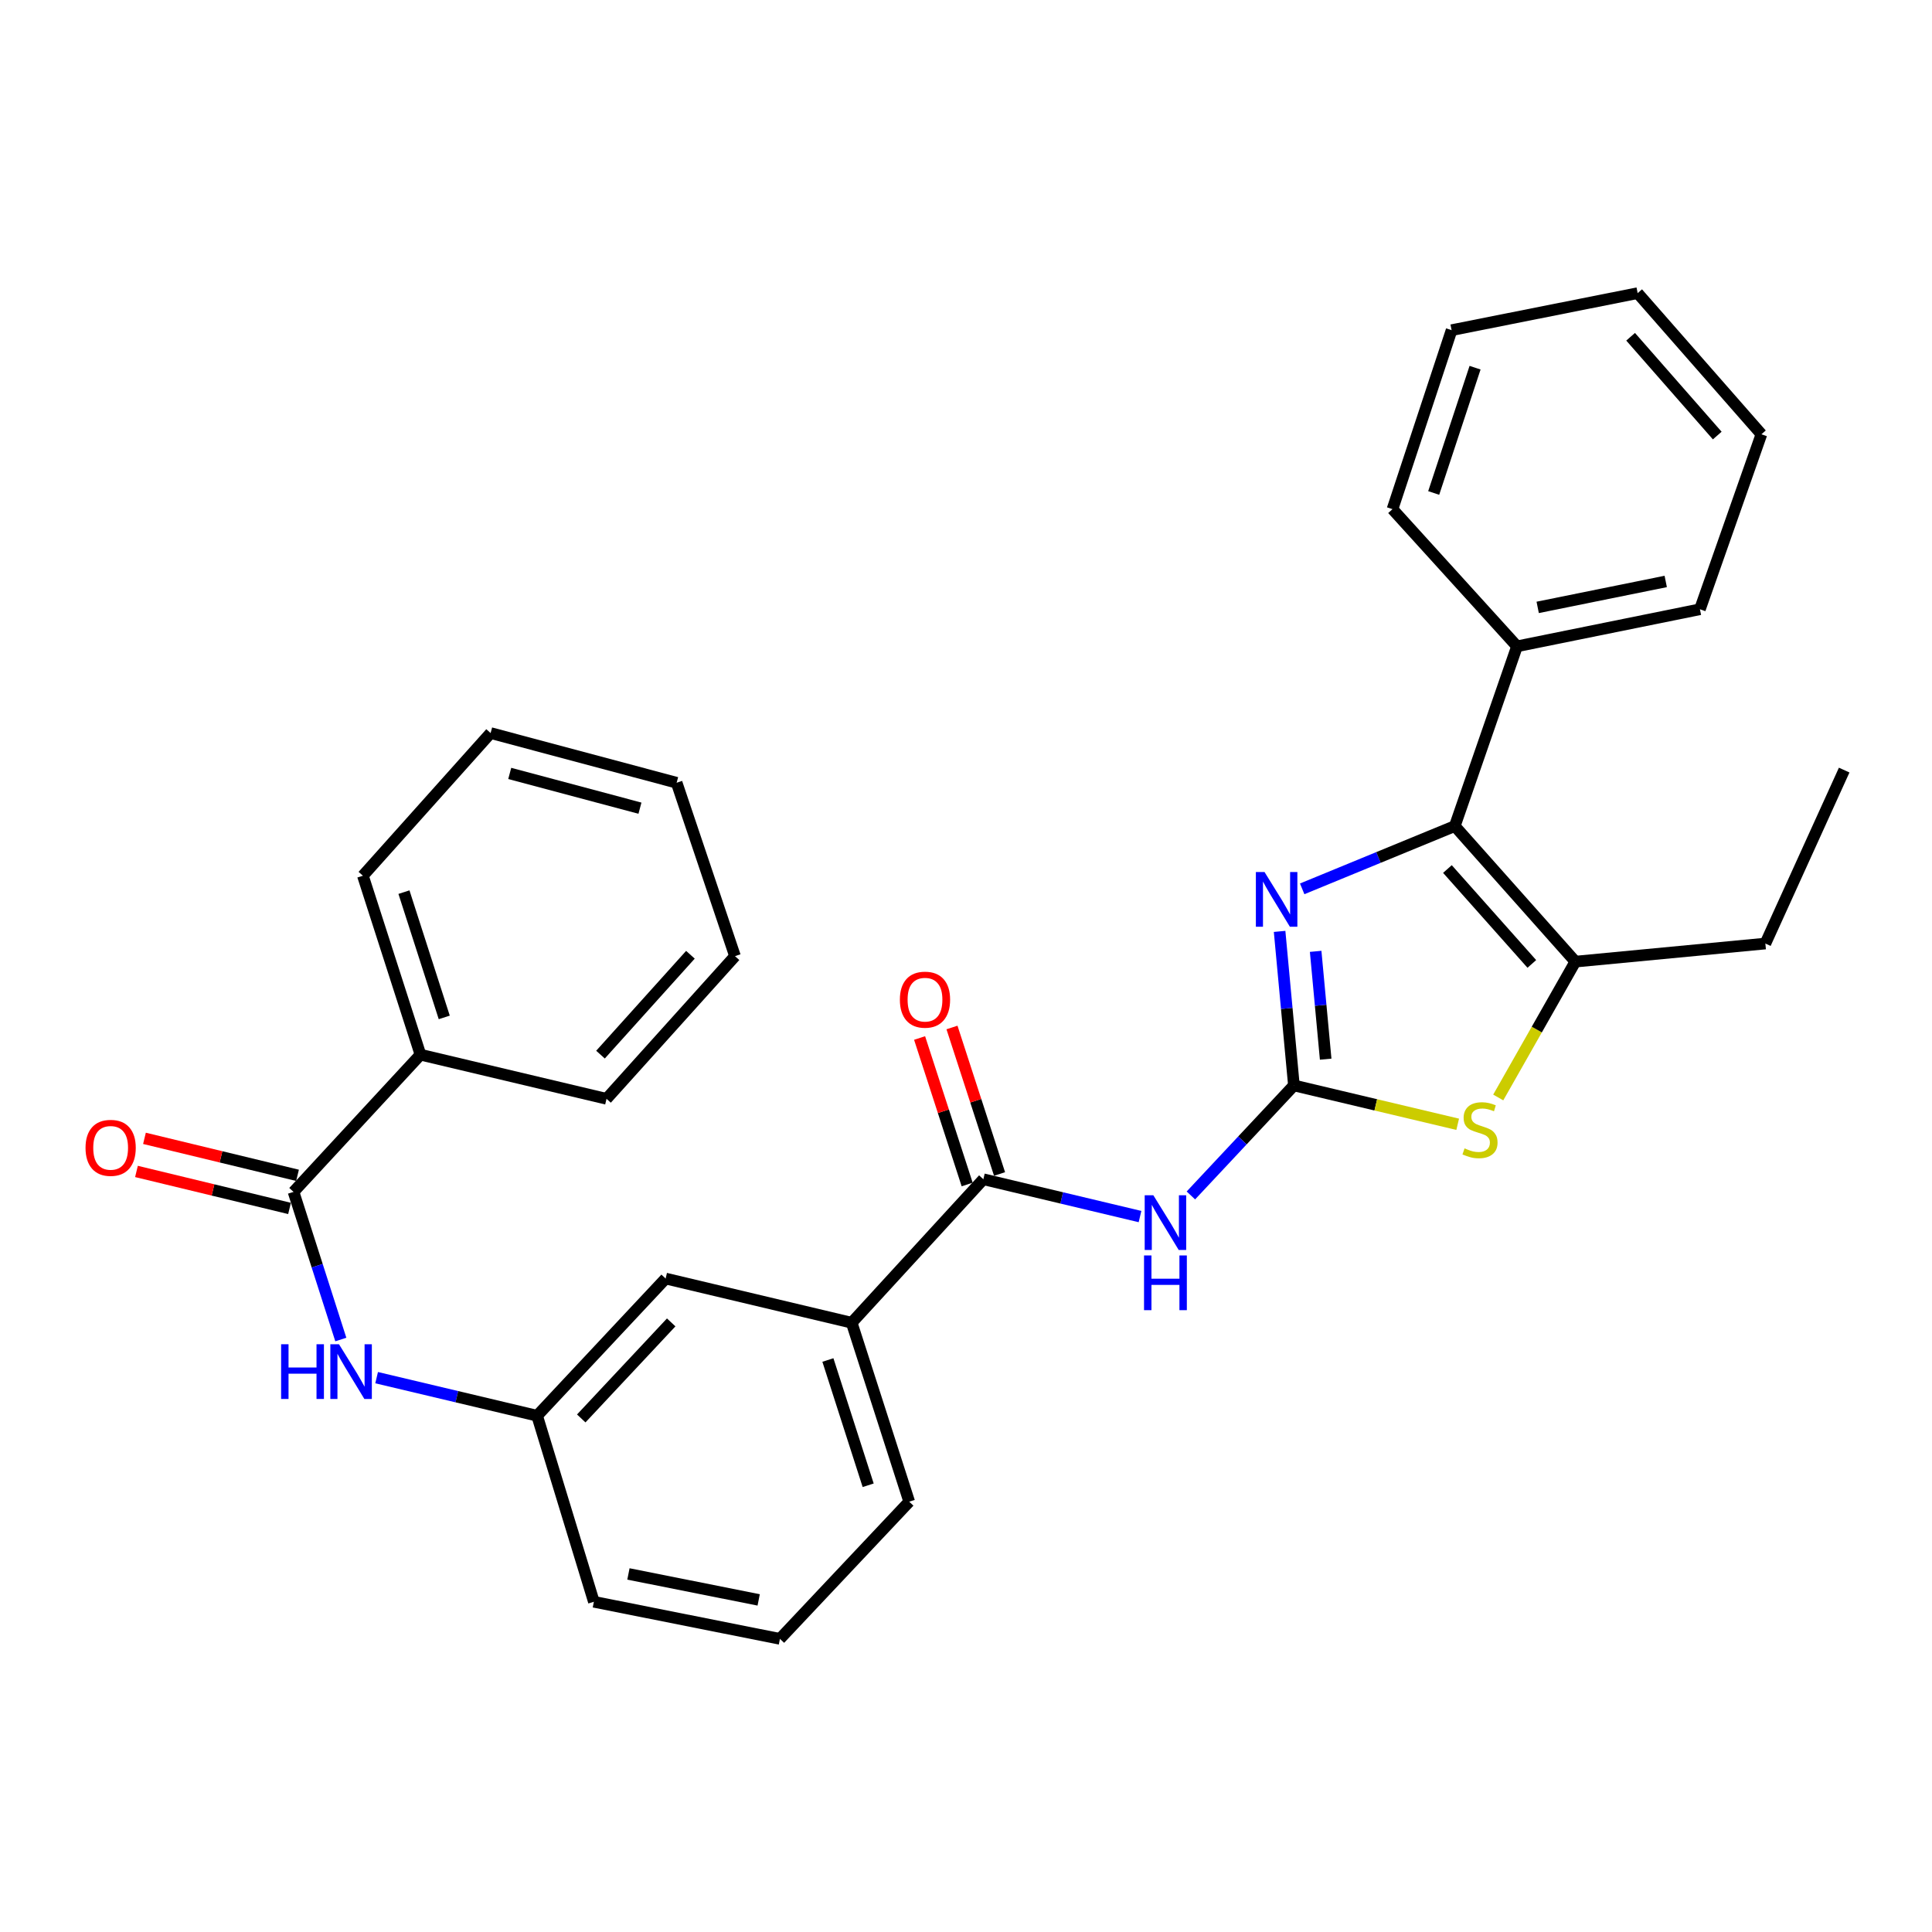 <?xml version='1.0' encoding='iso-8859-1'?>
<svg version='1.1' baseProfile='full'
              xmlns='http://www.w3.org/2000/svg'
                      xmlns:rdkit='http://www.rdkit.org/xml'
                      xmlns:xlink='http://www.w3.org/1999/xlink'
                  xml:space='preserve'
width='1000px' height='1000px' viewBox='0 0 1000 1000'>
<!-- END OF HEADER -->
<rect style='opacity:1.0;fill:#FFFFFF;stroke:none' width='1000' height='1000' x='0' y='0'> </rect>
<path class='bond-0' d='M 669.727,561.817 L 666.023,521.954' style='fill:none;fill-rule:evenodd;stroke:#000000;stroke-width:6px;stroke-linecap:butt;stroke-linejoin:miter;stroke-opacity:1' />
<path class='bond-0' d='M 666.023,521.954 L 662.318,482.091' style='fill:none;fill-rule:evenodd;stroke:#0000FF;stroke-width:6px;stroke-linecap:butt;stroke-linejoin:miter;stroke-opacity:1' />
<path class='bond-0' d='M 686.166,548.227 L 683.573,520.323' style='fill:none;fill-rule:evenodd;stroke:#000000;stroke-width:6px;stroke-linecap:butt;stroke-linejoin:miter;stroke-opacity:1' />
<path class='bond-0' d='M 683.573,520.323 L 680.979,492.419' style='fill:none;fill-rule:evenodd;stroke:#0000FF;stroke-width:6px;stroke-linecap:butt;stroke-linejoin:miter;stroke-opacity:1' />
<path class='bond-2' d='M 669.727,561.817 L 643.065,590.289' style='fill:none;fill-rule:evenodd;stroke:#000000;stroke-width:6px;stroke-linecap:butt;stroke-linejoin:miter;stroke-opacity:1' />
<path class='bond-2' d='M 643.065,590.289 L 616.402,618.761' style='fill:none;fill-rule:evenodd;stroke:#0000FF;stroke-width:6px;stroke-linecap:butt;stroke-linejoin:miter;stroke-opacity:1' />
<path class='bond-3' d='M 669.727,561.817 L 712.111,571.873' style='fill:none;fill-rule:evenodd;stroke:#000000;stroke-width:6px;stroke-linecap:butt;stroke-linejoin:miter;stroke-opacity:1' />
<path class='bond-3' d='M 712.111,571.873 L 754.496,581.929' style='fill:none;fill-rule:evenodd;stroke:#CCCC00;stroke-width:6px;stroke-linecap:butt;stroke-linejoin:miter;stroke-opacity:1' />
<path class='bond-1' d='M 674.01,460.068 L 713.504,443.819' style='fill:none;fill-rule:evenodd;stroke:#0000FF;stroke-width:6px;stroke-linecap:butt;stroke-linejoin:miter;stroke-opacity:1' />
<path class='bond-1' d='M 713.504,443.819 L 752.998,427.569' style='fill:none;fill-rule:evenodd;stroke:#000000;stroke-width:6px;stroke-linecap:butt;stroke-linejoin:miter;stroke-opacity:1' />
<path class='bond-9' d='M 752.998,427.569 L 785.204,334.536' style='fill:none;fill-rule:evenodd;stroke:#000000;stroke-width:6px;stroke-linecap:butt;stroke-linejoin:miter;stroke-opacity:1' />
<path class='bond-30' d='M 752.998,427.569 L 815.402,497.738' style='fill:none;fill-rule:evenodd;stroke:#000000;stroke-width:6px;stroke-linecap:butt;stroke-linejoin:miter;stroke-opacity:1' />
<path class='bond-30' d='M 749.188,449.807 L 792.871,498.926' style='fill:none;fill-rule:evenodd;stroke:#000000;stroke-width:6px;stroke-linecap:butt;stroke-linejoin:miter;stroke-opacity:1' />
<path class='bond-5' d='M 590.068,629.692 L 549.525,620.033' style='fill:none;fill-rule:evenodd;stroke:#0000FF;stroke-width:6px;stroke-linecap:butt;stroke-linejoin:miter;stroke-opacity:1' />
<path class='bond-5' d='M 549.525,620.033 L 508.983,610.375' style='fill:none;fill-rule:evenodd;stroke:#000000;stroke-width:6px;stroke-linecap:butt;stroke-linejoin:miter;stroke-opacity:1' />
<path class='bond-4' d='M 775.485,568.052 L 795.444,532.895' style='fill:none;fill-rule:evenodd;stroke:#CCCC00;stroke-width:6px;stroke-linecap:butt;stroke-linejoin:miter;stroke-opacity:1' />
<path class='bond-4' d='M 795.444,532.895 L 815.402,497.738' style='fill:none;fill-rule:evenodd;stroke:#000000;stroke-width:6px;stroke-linecap:butt;stroke-linejoin:miter;stroke-opacity:1' />
<path class='bond-15' d='M 815.402,497.738 L 913.752,488.377' style='fill:none;fill-rule:evenodd;stroke:#000000;stroke-width:6px;stroke-linecap:butt;stroke-linejoin:miter;stroke-opacity:1' />
<path class='bond-8' d='M 508.983,610.375 L 440.831,684.647' style='fill:none;fill-rule:evenodd;stroke:#000000;stroke-width:6px;stroke-linecap:butt;stroke-linejoin:miter;stroke-opacity:1' />
<path class='bond-11' d='M 517.365,607.653 L 505.054,569.739' style='fill:none;fill-rule:evenodd;stroke:#000000;stroke-width:6px;stroke-linecap:butt;stroke-linejoin:miter;stroke-opacity:1' />
<path class='bond-11' d='M 505.054,569.739 L 492.743,531.825' style='fill:none;fill-rule:evenodd;stroke:#FF0000;stroke-width:6px;stroke-linecap:butt;stroke-linejoin:miter;stroke-opacity:1' />
<path class='bond-11' d='M 500.601,613.096 L 488.29,575.182' style='fill:none;fill-rule:evenodd;stroke:#000000;stroke-width:6px;stroke-linecap:butt;stroke-linejoin:miter;stroke-opacity:1' />
<path class='bond-11' d='M 488.29,575.182 L 475.979,537.269' style='fill:none;fill-rule:evenodd;stroke:#FF0000;stroke-width:6px;stroke-linecap:butt;stroke-linejoin:miter;stroke-opacity:1' />
<path class='bond-6' d='M 151.929,616.916 L 164.169,655.127' style='fill:none;fill-rule:evenodd;stroke:#000000;stroke-width:6px;stroke-linecap:butt;stroke-linejoin:miter;stroke-opacity:1' />
<path class='bond-6' d='M 164.169,655.127 L 176.408,693.337' style='fill:none;fill-rule:evenodd;stroke:#0000FF;stroke-width:6px;stroke-linecap:butt;stroke-linejoin:miter;stroke-opacity:1' />
<path class='bond-13' d='M 153.999,608.35 L 114.387,598.777' style='fill:none;fill-rule:evenodd;stroke:#000000;stroke-width:6px;stroke-linecap:butt;stroke-linejoin:miter;stroke-opacity:1' />
<path class='bond-13' d='M 114.387,598.777 L 74.775,589.205' style='fill:none;fill-rule:evenodd;stroke:#FF0000;stroke-width:6px;stroke-linecap:butt;stroke-linejoin:miter;stroke-opacity:1' />
<path class='bond-13' d='M 149.859,625.482 L 110.247,615.91' style='fill:none;fill-rule:evenodd;stroke:#000000;stroke-width:6px;stroke-linecap:butt;stroke-linejoin:miter;stroke-opacity:1' />
<path class='bond-13' d='M 110.247,615.91 L 70.635,606.338' style='fill:none;fill-rule:evenodd;stroke:#FF0000;stroke-width:6px;stroke-linecap:butt;stroke-linejoin:miter;stroke-opacity:1' />
<path class='bond-14' d='M 151.929,616.916 L 217.633,545.905' style='fill:none;fill-rule:evenodd;stroke:#000000;stroke-width:6px;stroke-linecap:butt;stroke-linejoin:miter;stroke-opacity:1' />
<path class='bond-7' d='M 194.94,713.074 L 236.475,722.929' style='fill:none;fill-rule:evenodd;stroke:#0000FF;stroke-width:6px;stroke-linecap:butt;stroke-linejoin:miter;stroke-opacity:1' />
<path class='bond-7' d='M 236.475,722.929 L 278.01,732.784' style='fill:none;fill-rule:evenodd;stroke:#000000;stroke-width:6px;stroke-linecap:butt;stroke-linejoin:miter;stroke-opacity:1' />
<path class='bond-12' d='M 440.831,684.647 L 344.527,661.773' style='fill:none;fill-rule:evenodd;stroke:#000000;stroke-width:6px;stroke-linecap:butt;stroke-linejoin:miter;stroke-opacity:1' />
<path class='bond-16' d='M 440.831,684.647 L 470.608,777.269' style='fill:none;fill-rule:evenodd;stroke:#000000;stroke-width:6px;stroke-linecap:butt;stroke-linejoin:miter;stroke-opacity:1' />
<path class='bond-16' d='M 428.518,703.934 L 449.362,768.77' style='fill:none;fill-rule:evenodd;stroke:#000000;stroke-width:6px;stroke-linecap:butt;stroke-linejoin:miter;stroke-opacity:1' />
<path class='bond-19' d='M 785.204,334.536 L 879.882,315.353' style='fill:none;fill-rule:evenodd;stroke:#000000;stroke-width:6px;stroke-linecap:butt;stroke-linejoin:miter;stroke-opacity:1' />
<path class='bond-19' d='M 795.905,314.384 L 862.18,300.956' style='fill:none;fill-rule:evenodd;stroke:#000000;stroke-width:6px;stroke-linecap:butt;stroke-linejoin:miter;stroke-opacity:1' />
<path class='bond-20' d='M 785.204,334.536 L 720.753,263.534' style='fill:none;fill-rule:evenodd;stroke:#000000;stroke-width:6px;stroke-linecap:butt;stroke-linejoin:miter;stroke-opacity:1' />
<path class='bond-10' d='M 278.01,732.784 L 344.527,661.773' style='fill:none;fill-rule:evenodd;stroke:#000000;stroke-width:6px;stroke-linecap:butt;stroke-linejoin:miter;stroke-opacity:1' />
<path class='bond-10' d='M 300.852,734.182 L 347.413,684.474' style='fill:none;fill-rule:evenodd;stroke:#000000;stroke-width:6px;stroke-linecap:butt;stroke-linejoin:miter;stroke-opacity:1' />
<path class='bond-31' d='M 278.01,732.784 L 307.386,829.078' style='fill:none;fill-rule:evenodd;stroke:#000000;stroke-width:6px;stroke-linecap:butt;stroke-linejoin:miter;stroke-opacity:1' />
<path class='bond-21' d='M 217.633,545.905 L 187.836,453.273' style='fill:none;fill-rule:evenodd;stroke:#000000;stroke-width:6px;stroke-linecap:butt;stroke-linejoin:miter;stroke-opacity:1' />
<path class='bond-21' d='M 229.943,526.613 L 209.085,461.77' style='fill:none;fill-rule:evenodd;stroke:#000000;stroke-width:6px;stroke-linecap:butt;stroke-linejoin:miter;stroke-opacity:1' />
<path class='bond-22' d='M 217.633,545.905 L 313.937,568.749' style='fill:none;fill-rule:evenodd;stroke:#000000;stroke-width:6px;stroke-linecap:butt;stroke-linejoin:miter;stroke-opacity:1' />
<path class='bond-23' d='M 913.752,488.377 L 954.545,398.595' style='fill:none;fill-rule:evenodd;stroke:#000000;stroke-width:6px;stroke-linecap:butt;stroke-linejoin:miter;stroke-opacity:1' />
<path class='bond-17' d='M 470.608,777.269 L 403.69,848.27' style='fill:none;fill-rule:evenodd;stroke:#000000;stroke-width:6px;stroke-linecap:butt;stroke-linejoin:miter;stroke-opacity:1' />
<path class='bond-18' d='M 403.69,848.27 L 307.386,829.078' style='fill:none;fill-rule:evenodd;stroke:#000000;stroke-width:6px;stroke-linecap:butt;stroke-linejoin:miter;stroke-opacity:1' />
<path class='bond-18' d='M 392.689,828.106 L 325.277,814.671' style='fill:none;fill-rule:evenodd;stroke:#000000;stroke-width:6px;stroke-linecap:butt;stroke-linejoin:miter;stroke-opacity:1' />
<path class='bond-26' d='M 879.882,315.353 L 911.706,224.778' style='fill:none;fill-rule:evenodd;stroke:#000000;stroke-width:6px;stroke-linecap:butt;stroke-linejoin:miter;stroke-opacity:1' />
<path class='bond-27' d='M 720.753,263.534 L 751.343,170.893' style='fill:none;fill-rule:evenodd;stroke:#000000;stroke-width:6px;stroke-linecap:butt;stroke-linejoin:miter;stroke-opacity:1' />
<path class='bond-27' d='M 742.078,255.165 L 763.491,190.316' style='fill:none;fill-rule:evenodd;stroke:#000000;stroke-width:6px;stroke-linecap:butt;stroke-linejoin:miter;stroke-opacity:1' />
<path class='bond-25' d='M 187.836,453.273 L 253.942,379.432' style='fill:none;fill-rule:evenodd;stroke:#000000;stroke-width:6px;stroke-linecap:butt;stroke-linejoin:miter;stroke-opacity:1' />
<path class='bond-24' d='M 313.937,568.749 L 380.434,494.898' style='fill:none;fill-rule:evenodd;stroke:#000000;stroke-width:6px;stroke-linecap:butt;stroke-linejoin:miter;stroke-opacity:1' />
<path class='bond-24' d='M 310.814,545.878 L 357.361,494.182' style='fill:none;fill-rule:evenodd;stroke:#000000;stroke-width:6px;stroke-linecap:butt;stroke-linejoin:miter;stroke-opacity:1' />
<path class='bond-28' d='M 380.434,494.898 L 350.226,405.145' style='fill:none;fill-rule:evenodd;stroke:#000000;stroke-width:6px;stroke-linecap:butt;stroke-linejoin:miter;stroke-opacity:1' />
<path class='bond-33' d='M 253.942,379.432 L 350.226,405.145' style='fill:none;fill-rule:evenodd;stroke:#000000;stroke-width:6px;stroke-linecap:butt;stroke-linejoin:miter;stroke-opacity:1' />
<path class='bond-33' d='M 263.837,400.318 L 331.236,418.317' style='fill:none;fill-rule:evenodd;stroke:#000000;stroke-width:6px;stroke-linecap:butt;stroke-linejoin:miter;stroke-opacity:1' />
<path class='bond-32' d='M 911.706,224.778 L 847.647,151.73' style='fill:none;fill-rule:evenodd;stroke:#000000;stroke-width:6px;stroke-linecap:butt;stroke-linejoin:miter;stroke-opacity:1' />
<path class='bond-32' d='M 888.845,225.442 L 844.004,174.308' style='fill:none;fill-rule:evenodd;stroke:#000000;stroke-width:6px;stroke-linecap:butt;stroke-linejoin:miter;stroke-opacity:1' />
<path class='bond-29' d='M 751.343,170.893 L 847.647,151.73' style='fill:none;fill-rule:evenodd;stroke:#000000;stroke-width:6px;stroke-linecap:butt;stroke-linejoin:miter;stroke-opacity:1' />
<path  class='atom-1' d='M 654.517 451.353
L 663.797 466.353
Q 664.717 467.833, 666.197 470.513
Q 667.677 473.193, 667.757 473.353
L 667.757 451.353
L 671.517 451.353
L 671.517 479.673
L 667.637 479.673
L 657.677 463.273
Q 656.517 461.353, 655.277 459.153
Q 654.077 456.953, 653.717 456.273
L 653.717 479.673
L 650.037 479.673
L 650.037 451.353
L 654.517 451.353
' fill='#0000FF'/>
<path  class='atom-3' d='M 596.97 618.668
L 606.25 633.668
Q 607.17 635.148, 608.65 637.828
Q 610.13 640.508, 610.21 640.668
L 610.21 618.668
L 613.97 618.668
L 613.97 646.988
L 610.09 646.988
L 600.13 630.588
Q 598.97 628.668, 597.73 626.468
Q 596.53 624.268, 596.17 623.588
L 596.17 646.988
L 592.49 646.988
L 592.49 618.668
L 596.97 618.668
' fill='#0000FF'/>
<path  class='atom-3' d='M 592.15 649.82
L 595.99 649.82
L 595.99 661.86
L 610.47 661.86
L 610.47 649.82
L 614.31 649.82
L 614.31 678.14
L 610.47 678.14
L 610.47 665.06
L 595.99 665.06
L 595.99 678.14
L 592.15 678.14
L 592.15 649.82
' fill='#0000FF'/>
<path  class='atom-4' d='M 758.051 594.391
Q 758.371 594.511, 759.691 595.071
Q 761.011 595.631, 762.451 595.991
Q 763.931 596.311, 765.371 596.311
Q 768.051 596.311, 769.611 595.031
Q 771.171 593.711, 771.171 591.431
Q 771.171 589.871, 770.371 588.911
Q 769.611 587.951, 768.411 587.431
Q 767.211 586.911, 765.211 586.311
Q 762.691 585.551, 761.171 584.831
Q 759.691 584.111, 758.611 582.591
Q 757.571 581.071, 757.571 578.511
Q 757.571 574.951, 759.971 572.751
Q 762.411 570.551, 767.211 570.551
Q 770.491 570.551, 774.211 572.111
L 773.291 575.191
Q 769.891 573.791, 767.331 573.791
Q 764.571 573.791, 763.051 574.951
Q 761.531 576.071, 761.571 578.031
Q 761.571 579.551, 762.331 580.471
Q 763.131 581.391, 764.251 581.911
Q 765.411 582.431, 767.331 583.031
Q 769.891 583.831, 771.411 584.631
Q 772.931 585.431, 774.011 587.071
Q 775.131 588.671, 775.131 591.431
Q 775.131 595.351, 772.491 597.471
Q 769.891 599.551, 765.531 599.551
Q 763.011 599.551, 761.091 598.991
Q 759.211 598.471, 756.971 597.551
L 758.051 594.391
' fill='#CCCC00'/>
<path  class='atom-8' d='M 145.506 695.779
L 149.346 695.779
L 149.346 707.819
L 163.826 707.819
L 163.826 695.779
L 167.666 695.779
L 167.666 724.099
L 163.826 724.099
L 163.826 711.019
L 149.346 711.019
L 149.346 724.099
L 145.506 724.099
L 145.506 695.779
' fill='#0000FF'/>
<path  class='atom-8' d='M 175.466 695.779
L 184.746 710.779
Q 185.666 712.259, 187.146 714.939
Q 188.626 717.619, 188.706 717.779
L 188.706 695.779
L 192.466 695.779
L 192.466 724.099
L 188.586 724.099
L 178.626 707.699
Q 177.466 705.779, 176.226 703.579
Q 175.026 701.379, 174.666 700.699
L 174.666 724.099
L 170.986 724.099
L 170.986 695.779
L 175.466 695.779
' fill='#0000FF'/>
<path  class='atom-12' d='M 465.775 517.422
Q 465.775 510.622, 469.135 506.822
Q 472.495 503.022, 478.775 503.022
Q 485.055 503.022, 488.415 506.822
Q 491.775 510.622, 491.775 517.422
Q 491.775 524.302, 488.375 528.222
Q 484.975 532.102, 478.775 532.102
Q 472.535 532.102, 469.135 528.222
Q 465.775 524.342, 465.775 517.422
M 478.775 528.902
Q 483.095 528.902, 485.415 526.022
Q 487.775 523.102, 487.775 517.422
Q 487.775 511.862, 485.415 509.062
Q 483.095 506.222, 478.775 506.222
Q 474.455 506.222, 472.095 509.022
Q 469.775 511.822, 469.775 517.422
Q 469.775 523.142, 472.095 526.022
Q 474.455 528.902, 478.775 528.902
' fill='#FF0000'/>
<path  class='atom-14' d='M 44.271 594.122
Q 44.271 587.322, 47.631 583.522
Q 50.991 579.722, 57.271 579.722
Q 63.551 579.722, 66.911 583.522
Q 70.271 587.322, 70.271 594.122
Q 70.271 601.002, 66.871 604.922
Q 63.471 608.802, 57.271 608.802
Q 51.031 608.802, 47.631 604.922
Q 44.271 601.042, 44.271 594.122
M 57.271 605.602
Q 61.591 605.602, 63.911 602.722
Q 66.271 599.802, 66.271 594.122
Q 66.271 588.562, 63.911 585.762
Q 61.591 582.922, 57.271 582.922
Q 52.951 582.922, 50.591 585.722
Q 48.271 588.522, 48.271 594.122
Q 48.271 599.842, 50.591 602.722
Q 52.951 605.602, 57.271 605.602
' fill='#FF0000'/>
</svg>

